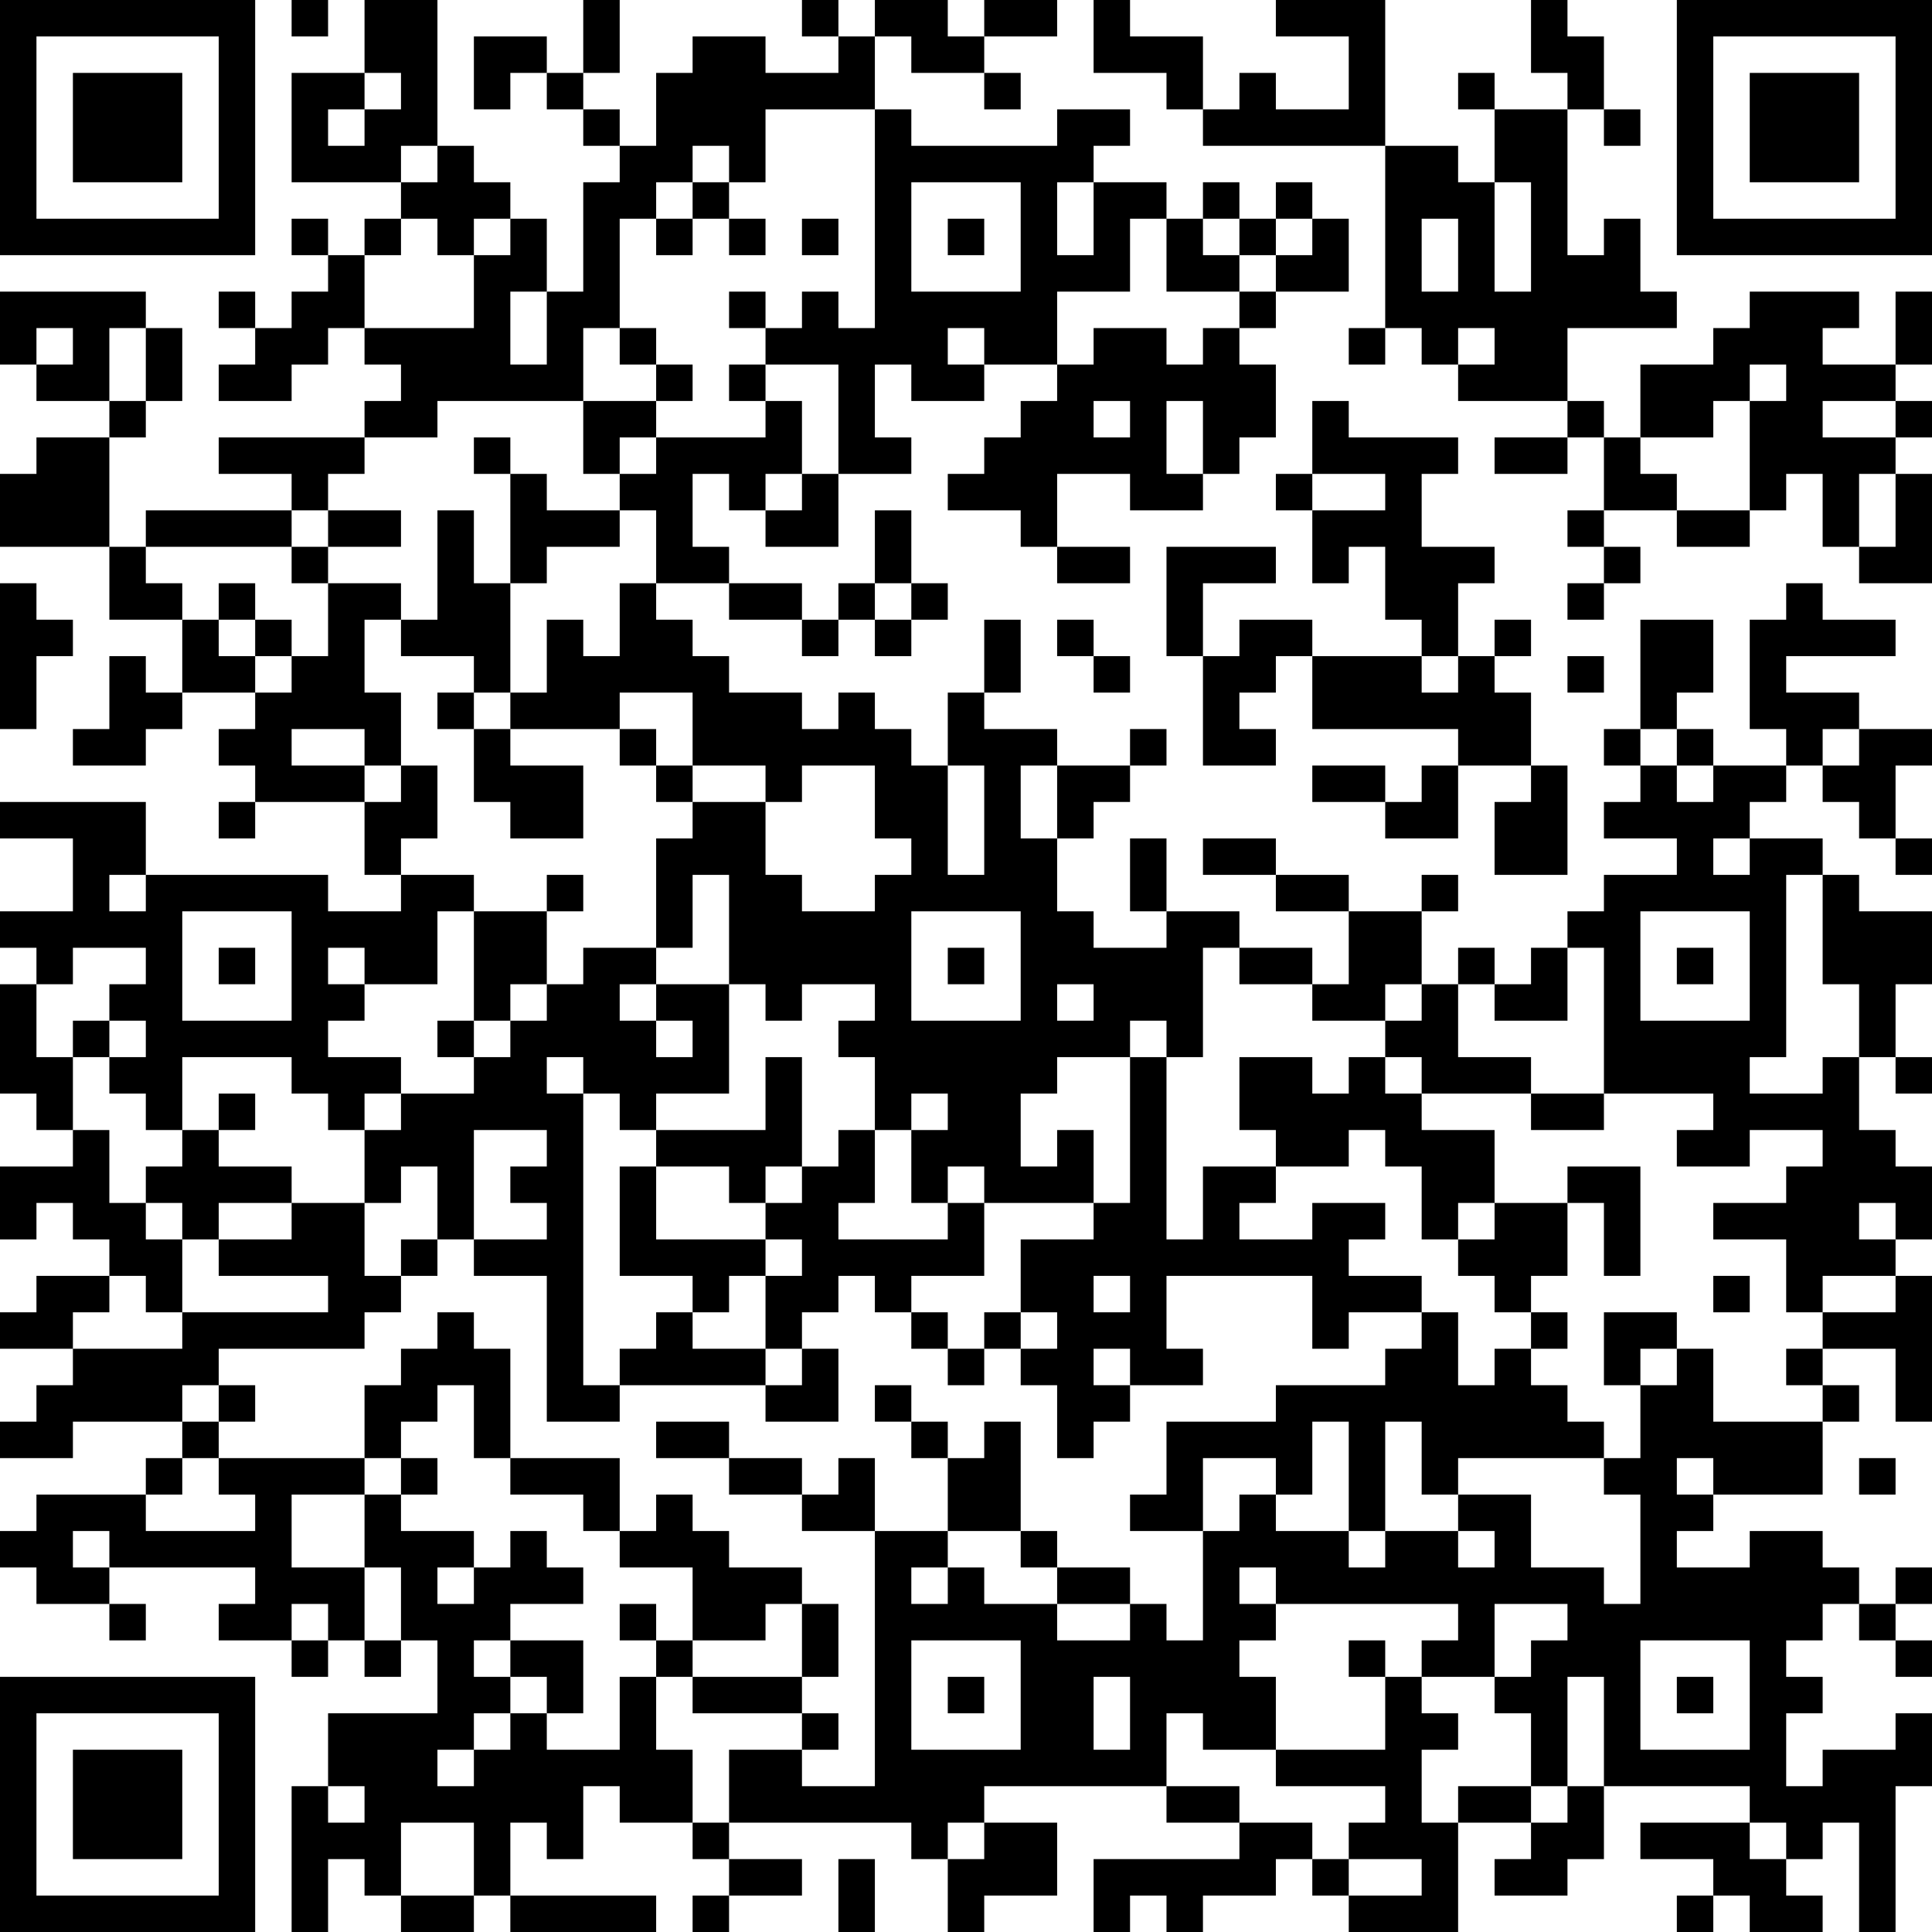 <?xml version="1.0" encoding="UTF-8"?>
<svg xmlns="http://www.w3.org/2000/svg" version="1.1" width="250" height="250" viewBox="0 0 250 250"><rect x="0" y="0" width="250" height="250" fill="#ffffff"/><g transform="scale(4.717)"><g transform="translate(0,0)"><path fill-rule="evenodd" d="M8 0L8 1L9 1L9 0ZM10 0L10 2L8 2L8 5L11 5L11 6L10 6L10 7L9 7L9 6L8 6L8 7L9 7L9 8L8 8L8 9L7 9L7 8L6 8L6 9L7 9L7 10L6 10L6 11L8 11L8 10L9 10L9 9L10 9L10 10L11 10L11 11L10 11L10 12L6 12L6 13L8 13L8 14L4 14L4 15L3 15L3 12L4 12L4 11L5 11L5 9L4 9L4 8L0 8L0 10L1 10L1 11L3 11L3 12L1 12L1 13L0 13L0 15L3 15L3 17L5 17L5 19L4 19L4 18L3 18L3 20L2 20L2 21L4 21L4 20L5 20L5 19L7 19L7 20L6 20L6 21L7 21L7 22L6 22L6 23L7 23L7 22L10 22L10 24L11 24L11 25L9 25L9 24L4 24L4 22L0 22L0 23L2 23L2 25L0 25L0 26L1 26L1 27L0 27L0 30L1 30L1 31L2 31L2 32L0 32L0 34L1 34L1 33L2 33L2 34L3 34L3 35L1 35L1 36L0 36L0 37L2 37L2 38L1 38L1 39L0 39L0 40L2 40L2 39L5 39L5 40L4 40L4 41L1 41L1 42L0 42L0 43L1 43L1 44L3 44L3 45L4 45L4 44L3 44L3 43L7 43L7 44L6 44L6 45L8 45L8 46L9 46L9 45L10 45L10 46L11 46L11 45L12 45L12 47L9 47L9 49L8 49L8 53L9 53L9 51L10 51L10 52L11 52L11 53L13 53L13 52L14 52L14 53L18 53L18 52L14 52L14 50L15 50L15 51L16 51L16 49L17 49L17 50L19 50L19 51L20 51L20 52L19 52L19 53L20 53L20 52L22 52L22 51L20 51L20 50L25 50L25 51L26 51L26 53L27 53L27 52L29 52L29 50L27 50L27 49L32 49L32 50L34 50L34 51L30 51L30 53L31 53L31 52L32 52L32 53L33 53L33 52L35 52L35 51L36 51L36 52L37 52L37 53L40 53L40 50L42 50L42 51L41 51L41 52L43 52L43 51L44 51L44 49L48 49L48 50L45 50L45 51L47 51L47 52L46 52L46 53L47 53L47 52L48 52L48 53L50 53L50 52L49 52L49 51L50 51L50 50L51 50L51 53L52 53L52 49L53 49L53 47L52 47L52 48L50 48L50 49L49 49L49 47L50 47L50 46L49 46L49 45L50 45L50 44L51 44L51 45L52 45L52 46L53 46L53 45L52 45L52 44L53 44L53 43L52 43L52 44L51 44L51 43L50 43L50 42L48 42L48 43L46 43L46 42L47 42L47 41L50 41L50 39L51 39L51 38L50 38L50 37L52 37L52 39L53 39L53 35L52 35L52 34L53 34L53 32L52 32L52 31L51 31L51 29L52 29L52 30L53 30L53 29L52 29L52 27L53 27L53 25L51 25L51 24L50 24L50 23L48 23L48 22L49 22L49 21L50 21L50 22L51 22L51 23L52 23L52 24L53 24L53 23L52 23L52 21L53 21L53 20L51 20L51 19L49 19L49 18L52 18L52 17L50 17L50 16L49 16L49 17L48 17L48 20L49 20L49 21L47 21L47 20L46 20L46 19L47 19L47 17L45 17L45 20L44 20L44 21L45 21L45 22L44 22L44 23L46 23L46 24L44 24L44 25L43 25L43 26L42 26L42 27L41 27L41 26L40 26L40 27L39 27L39 25L40 25L40 24L39 24L39 25L37 25L37 24L35 24L35 23L33 23L33 24L35 24L35 25L37 25L37 27L36 27L36 26L34 26L34 25L32 25L32 23L31 23L31 25L32 25L32 26L30 26L30 25L29 25L29 23L30 23L30 22L31 22L31 21L32 21L32 20L31 20L31 21L29 21L29 20L27 20L27 19L28 19L28 17L27 17L27 19L26 19L26 21L25 21L25 20L24 20L24 19L23 19L23 20L22 20L22 19L20 19L20 18L19 18L19 17L18 17L18 16L20 16L20 17L22 17L22 18L23 18L23 17L24 17L24 18L25 18L25 17L26 17L26 16L25 16L25 14L24 14L24 16L23 16L23 17L22 17L22 16L20 16L20 15L19 15L19 13L20 13L20 14L21 14L21 15L23 15L23 13L25 13L25 12L24 12L24 10L25 10L25 11L27 11L27 10L29 10L29 11L28 11L28 12L27 12L27 13L26 13L26 14L28 14L28 15L29 15L29 16L31 16L31 15L29 15L29 13L31 13L31 14L33 14L33 13L34 13L34 12L35 12L35 10L34 10L34 9L35 9L35 8L37 8L37 6L36 6L36 5L35 5L35 6L34 6L34 5L33 5L33 6L32 6L32 5L30 5L30 4L31 4L31 3L29 3L29 4L25 4L25 3L24 3L24 1L25 1L25 2L27 2L27 3L28 3L28 2L27 2L27 1L29 1L29 0L27 0L27 1L26 1L26 0L24 0L24 1L23 1L23 0L22 0L22 1L23 1L23 2L21 2L21 1L19 1L19 2L18 2L18 4L17 4L17 3L16 3L16 2L17 2L17 0L16 0L16 2L15 2L15 1L13 1L13 3L14 3L14 2L15 2L15 3L16 3L16 4L17 4L17 5L16 5L16 8L15 8L15 6L14 6L14 5L13 5L13 4L12 4L12 0ZM30 0L30 2L32 2L32 3L33 3L33 4L38 4L38 9L37 9L37 10L38 10L38 9L39 9L39 10L40 10L40 11L43 11L43 12L41 12L41 13L43 13L43 12L44 12L44 14L43 14L43 15L44 15L44 16L43 16L43 17L44 17L44 16L45 16L45 15L44 15L44 14L46 14L46 15L48 15L48 14L49 14L49 13L50 13L50 15L51 15L51 16L53 16L53 13L52 13L52 12L53 12L53 11L52 11L52 10L53 10L53 8L52 8L52 10L50 10L50 9L51 9L51 8L48 8L48 9L47 9L47 10L45 10L45 12L44 12L44 11L43 11L43 9L46 9L46 8L45 8L45 6L44 6L44 7L43 7L43 3L44 3L44 4L45 4L45 3L44 3L44 1L43 1L43 0L42 0L42 2L43 2L43 3L41 3L41 2L40 2L40 3L41 3L41 5L40 5L40 4L38 4L38 0L35 0L35 1L37 1L37 3L35 3L35 2L34 2L34 3L33 3L33 1L31 1L31 0ZM10 2L10 3L9 3L9 4L10 4L10 3L11 3L11 2ZM21 3L21 5L20 5L20 4L19 4L19 5L18 5L18 6L17 6L17 9L16 9L16 11L12 11L12 12L10 12L10 13L9 13L9 14L8 14L8 15L4 15L4 16L5 16L5 17L6 17L6 18L7 18L7 19L8 19L8 18L9 18L9 16L11 16L11 17L10 17L10 19L11 19L11 21L10 21L10 20L8 20L8 21L10 21L10 22L11 22L11 21L12 21L12 23L11 23L11 24L13 24L13 25L12 25L12 27L10 27L10 26L9 26L9 27L10 27L10 28L9 28L9 29L11 29L11 30L10 30L10 31L9 31L9 30L8 30L8 29L5 29L5 31L4 31L4 30L3 30L3 29L4 29L4 28L3 28L3 27L4 27L4 26L2 26L2 27L1 27L1 29L2 29L2 31L3 31L3 33L4 33L4 34L5 34L5 36L4 36L4 35L3 35L3 36L2 36L2 37L5 37L5 36L9 36L9 35L6 35L6 34L8 34L8 33L10 33L10 35L11 35L11 36L10 36L10 37L6 37L6 38L5 38L5 39L6 39L6 40L5 40L5 41L4 41L4 42L7 42L7 41L6 41L6 40L10 40L10 41L8 41L8 43L10 43L10 45L11 45L11 43L10 43L10 41L11 41L11 42L13 42L13 43L12 43L12 44L13 44L13 43L14 43L14 42L15 42L15 43L16 43L16 44L14 44L14 45L13 45L13 46L14 46L14 47L13 47L13 48L12 48L12 49L13 49L13 48L14 48L14 47L15 47L15 48L17 48L17 46L18 46L18 48L19 48L19 50L20 50L20 48L22 48L22 49L24 49L24 42L26 42L26 43L25 43L25 44L26 44L26 43L27 43L27 44L29 44L29 45L31 45L31 44L32 44L32 45L33 45L33 42L34 42L34 41L35 41L35 42L37 42L37 43L38 43L38 42L40 42L40 43L41 43L41 42L40 42L40 41L42 41L42 43L44 43L44 44L45 44L45 41L44 41L44 40L45 40L45 38L46 38L46 37L47 37L47 39L50 39L50 38L49 38L49 37L50 37L50 36L52 36L52 35L50 35L50 36L49 36L49 34L47 34L47 33L49 33L49 32L50 32L50 31L48 31L48 32L46 32L46 31L47 31L47 30L44 30L44 26L43 26L43 28L41 28L41 27L40 27L40 29L42 29L42 30L39 30L39 29L38 29L38 28L39 28L39 27L38 27L38 28L36 28L36 27L34 27L34 26L33 26L33 29L32 29L32 28L31 28L31 29L29 29L29 30L28 30L28 32L29 32L29 31L30 31L30 33L27 33L27 32L26 32L26 33L25 33L25 31L26 31L26 30L25 30L25 31L24 31L24 29L23 29L23 28L24 28L24 27L22 27L22 28L21 28L21 27L20 27L20 24L19 24L19 26L18 26L18 23L19 23L19 22L21 22L21 24L22 24L22 25L24 25L24 24L25 24L25 23L24 23L24 21L22 21L22 22L21 22L21 21L19 21L19 19L17 19L17 20L14 20L14 19L15 19L15 17L16 17L16 18L17 18L17 16L18 16L18 14L17 14L17 13L18 13L18 12L21 12L21 11L22 11L22 13L21 13L21 14L22 14L22 13L23 13L23 10L21 10L21 9L22 9L22 8L23 8L23 9L24 9L24 3ZM11 4L11 5L12 5L12 4ZM19 5L19 6L18 6L18 7L19 7L19 6L20 6L20 7L21 7L21 6L20 6L20 5ZM25 5L25 8L28 8L28 5ZM29 5L29 7L30 7L30 5ZM41 5L41 8L42 8L42 5ZM11 6L11 7L10 7L10 9L13 9L13 7L14 7L14 6L13 6L13 7L12 7L12 6ZM22 6L22 7L23 7L23 6ZM26 6L26 7L27 7L27 6ZM31 6L31 8L29 8L29 10L30 10L30 9L32 9L32 10L33 10L33 9L34 9L34 8L35 8L35 7L36 7L36 6L35 6L35 7L34 7L34 6L33 6L33 7L34 7L34 8L32 8L32 6ZM39 6L39 8L40 8L40 6ZM14 8L14 10L15 10L15 8ZM20 8L20 9L21 9L21 8ZM1 9L1 10L2 10L2 9ZM3 9L3 11L4 11L4 9ZM17 9L17 10L18 10L18 11L16 11L16 13L17 13L17 12L18 12L18 11L19 11L19 10L18 10L18 9ZM26 9L26 10L27 10L27 9ZM40 9L40 10L41 10L41 9ZM20 10L20 11L21 11L21 10ZM48 10L48 11L47 11L47 12L45 12L45 13L46 13L46 14L48 14L48 11L49 11L49 10ZM30 11L30 12L31 12L31 11ZM32 11L32 13L33 13L33 11ZM36 11L36 13L35 13L35 14L36 14L36 16L37 16L37 15L38 15L38 17L39 17L39 18L36 18L36 17L34 17L34 18L33 18L33 16L35 16L35 15L32 15L32 18L33 18L33 21L35 21L35 20L34 20L34 19L35 19L35 18L36 18L36 20L40 20L40 21L39 21L39 22L38 22L38 21L36 21L36 22L38 22L38 23L40 23L40 21L42 21L42 22L41 22L41 24L43 24L43 21L42 21L42 19L41 19L41 18L42 18L42 17L41 17L41 18L40 18L40 16L41 16L41 15L39 15L39 13L40 13L40 12L37 12L37 11ZM50 11L50 12L52 12L52 11ZM13 12L13 13L14 13L14 16L13 16L13 14L12 14L12 17L11 17L11 18L13 18L13 19L12 19L12 20L13 20L13 22L14 22L14 23L16 23L16 21L14 21L14 20L13 20L13 19L14 19L14 16L15 16L15 15L17 15L17 14L15 14L15 13L14 13L14 12ZM36 13L36 14L38 14L38 13ZM51 13L51 15L52 15L52 13ZM9 14L9 15L8 15L8 16L9 16L9 15L11 15L11 14ZM0 16L0 20L1 20L1 18L2 18L2 17L1 17L1 16ZM6 16L6 17L7 17L7 18L8 18L8 17L7 17L7 16ZM24 16L24 17L25 17L25 16ZM29 17L29 18L30 18L30 19L31 19L31 18L30 18L30 17ZM39 18L39 19L40 19L40 18ZM43 18L43 19L44 19L44 18ZM17 20L17 21L18 21L18 22L19 22L19 21L18 21L18 20ZM45 20L45 21L46 21L46 22L47 22L47 21L46 21L46 20ZM50 20L50 21L51 21L51 20ZM26 21L26 24L27 24L27 21ZM28 21L28 23L29 23L29 21ZM47 23L47 24L48 24L48 23ZM3 24L3 25L4 25L4 24ZM15 24L15 25L13 25L13 28L12 28L12 29L13 29L13 30L11 30L11 31L10 31L10 33L11 33L11 32L12 32L12 34L11 34L11 35L12 35L12 34L13 34L13 35L15 35L15 39L17 39L17 38L21 38L21 39L23 39L23 37L22 37L22 36L23 36L23 35L24 35L24 36L25 36L25 37L26 37L26 38L27 38L27 37L28 37L28 38L29 38L29 40L30 40L30 39L31 39L31 38L33 38L33 37L32 37L32 35L36 35L36 37L37 37L37 36L39 36L39 37L38 37L38 38L35 38L35 39L32 39L32 41L31 41L31 42L33 42L33 40L35 40L35 41L36 41L36 39L37 39L37 42L38 42L38 39L39 39L39 41L40 41L40 40L44 40L44 39L43 39L43 38L42 38L42 37L43 37L43 36L42 36L42 35L43 35L43 33L44 33L44 35L45 35L45 32L43 32L43 33L41 33L41 31L39 31L39 30L38 30L38 29L37 29L37 30L36 30L36 29L34 29L34 31L35 31L35 32L33 32L33 34L32 34L32 29L31 29L31 33L30 33L30 34L28 34L28 36L27 36L27 37L26 37L26 36L25 36L25 35L27 35L27 33L26 33L26 34L23 34L23 33L24 33L24 31L23 31L23 32L22 32L22 29L21 29L21 31L18 31L18 30L20 30L20 27L18 27L18 26L16 26L16 27L15 27L15 25L16 25L16 24ZM49 24L49 29L48 29L48 30L50 30L50 29L51 29L51 27L50 27L50 24ZM5 25L5 28L8 28L8 25ZM25 25L25 28L28 28L28 25ZM45 25L45 28L48 28L48 25ZM6 26L6 27L7 27L7 26ZM26 26L26 27L27 27L27 26ZM46 26L46 27L47 27L47 26ZM14 27L14 28L13 28L13 29L14 29L14 28L15 28L15 27ZM17 27L17 28L18 28L18 29L19 29L19 28L18 28L18 27ZM29 27L29 28L30 28L30 27ZM2 28L2 29L3 29L3 28ZM15 29L15 30L16 30L16 38L17 38L17 37L18 37L18 36L19 36L19 37L21 37L21 38L22 38L22 37L21 37L21 35L22 35L22 34L21 34L21 33L22 33L22 32L21 32L21 33L20 33L20 32L18 32L18 31L17 31L17 30L16 30L16 29ZM6 30L6 31L5 31L5 32L4 32L4 33L5 33L5 34L6 34L6 33L8 33L8 32L6 32L6 31L7 31L7 30ZM42 30L42 31L44 31L44 30ZM13 31L13 34L15 34L15 33L14 33L14 32L15 32L15 31ZM37 31L37 32L35 32L35 33L34 33L34 34L36 34L36 33L38 33L38 34L37 34L37 35L39 35L39 36L40 36L40 38L41 38L41 37L42 37L42 36L41 36L41 35L40 35L40 34L41 34L41 33L40 33L40 34L39 34L39 32L38 32L38 31ZM17 32L17 35L19 35L19 36L20 36L20 35L21 35L21 34L18 34L18 32ZM51 33L51 34L52 34L52 33ZM30 35L30 36L31 36L31 35ZM47 35L47 36L48 36L48 35ZM12 36L12 37L11 37L11 38L10 38L10 40L11 40L11 41L12 41L12 40L11 40L11 39L12 39L12 38L13 38L13 40L14 40L14 41L16 41L16 42L17 42L17 43L19 43L19 45L18 45L18 44L17 44L17 45L18 45L18 46L19 46L19 47L22 47L22 48L23 48L23 47L22 47L22 46L23 46L23 44L22 44L22 43L20 43L20 42L19 42L19 41L18 41L18 42L17 42L17 40L14 40L14 37L13 37L13 36ZM28 36L28 37L29 37L29 36ZM44 36L44 38L45 38L45 37L46 37L46 36ZM30 37L30 38L31 38L31 37ZM6 38L6 39L7 39L7 38ZM24 38L24 39L25 39L25 40L26 40L26 42L28 42L28 43L29 43L29 44L31 44L31 43L29 43L29 42L28 42L28 39L27 39L27 40L26 40L26 39L25 39L25 38ZM18 39L18 40L20 40L20 41L22 41L22 42L24 42L24 40L23 40L23 41L22 41L22 40L20 40L20 39ZM46 40L46 41L47 41L47 40ZM51 40L51 41L52 41L52 40ZM2 42L2 43L3 43L3 42ZM34 43L34 44L35 44L35 45L34 45L34 46L35 46L35 48L33 48L33 47L32 47L32 49L34 49L34 50L36 50L36 51L37 51L37 52L39 52L39 51L37 51L37 50L38 50L38 49L35 49L35 48L38 48L38 46L39 46L39 47L40 47L40 48L39 48L39 50L40 50L40 49L42 49L42 50L43 50L43 49L44 49L44 46L43 46L43 49L42 49L42 47L41 47L41 46L42 46L42 45L43 45L43 44L41 44L41 46L39 46L39 45L40 45L40 44L35 44L35 43ZM8 44L8 45L9 45L9 44ZM21 44L21 45L19 45L19 46L22 46L22 44ZM14 45L14 46L15 46L15 47L16 47L16 45ZM25 45L25 48L28 48L28 45ZM37 45L37 46L38 46L38 45ZM45 45L45 48L48 48L48 45ZM26 46L26 47L27 47L27 46ZM30 46L30 48L31 48L31 46ZM46 46L46 47L47 47L47 46ZM9 49L9 50L10 50L10 49ZM11 50L11 52L13 52L13 50ZM26 50L26 51L27 51L27 50ZM48 50L48 51L49 51L49 50ZM23 51L23 53L24 53L24 51ZM0 0L0 7L7 7L7 0ZM1 1L1 6L6 6L6 1ZM2 2L2 5L5 5L5 2ZM46 0L46 7L53 7L53 0ZM47 1L47 6L52 6L52 1ZM48 2L48 5L51 5L51 2ZM0 46L0 53L7 53L7 46ZM1 47L1 52L6 52L6 47ZM2 48L2 51L5 51L5 48Z" fill="#000000"/></g></g></svg>
